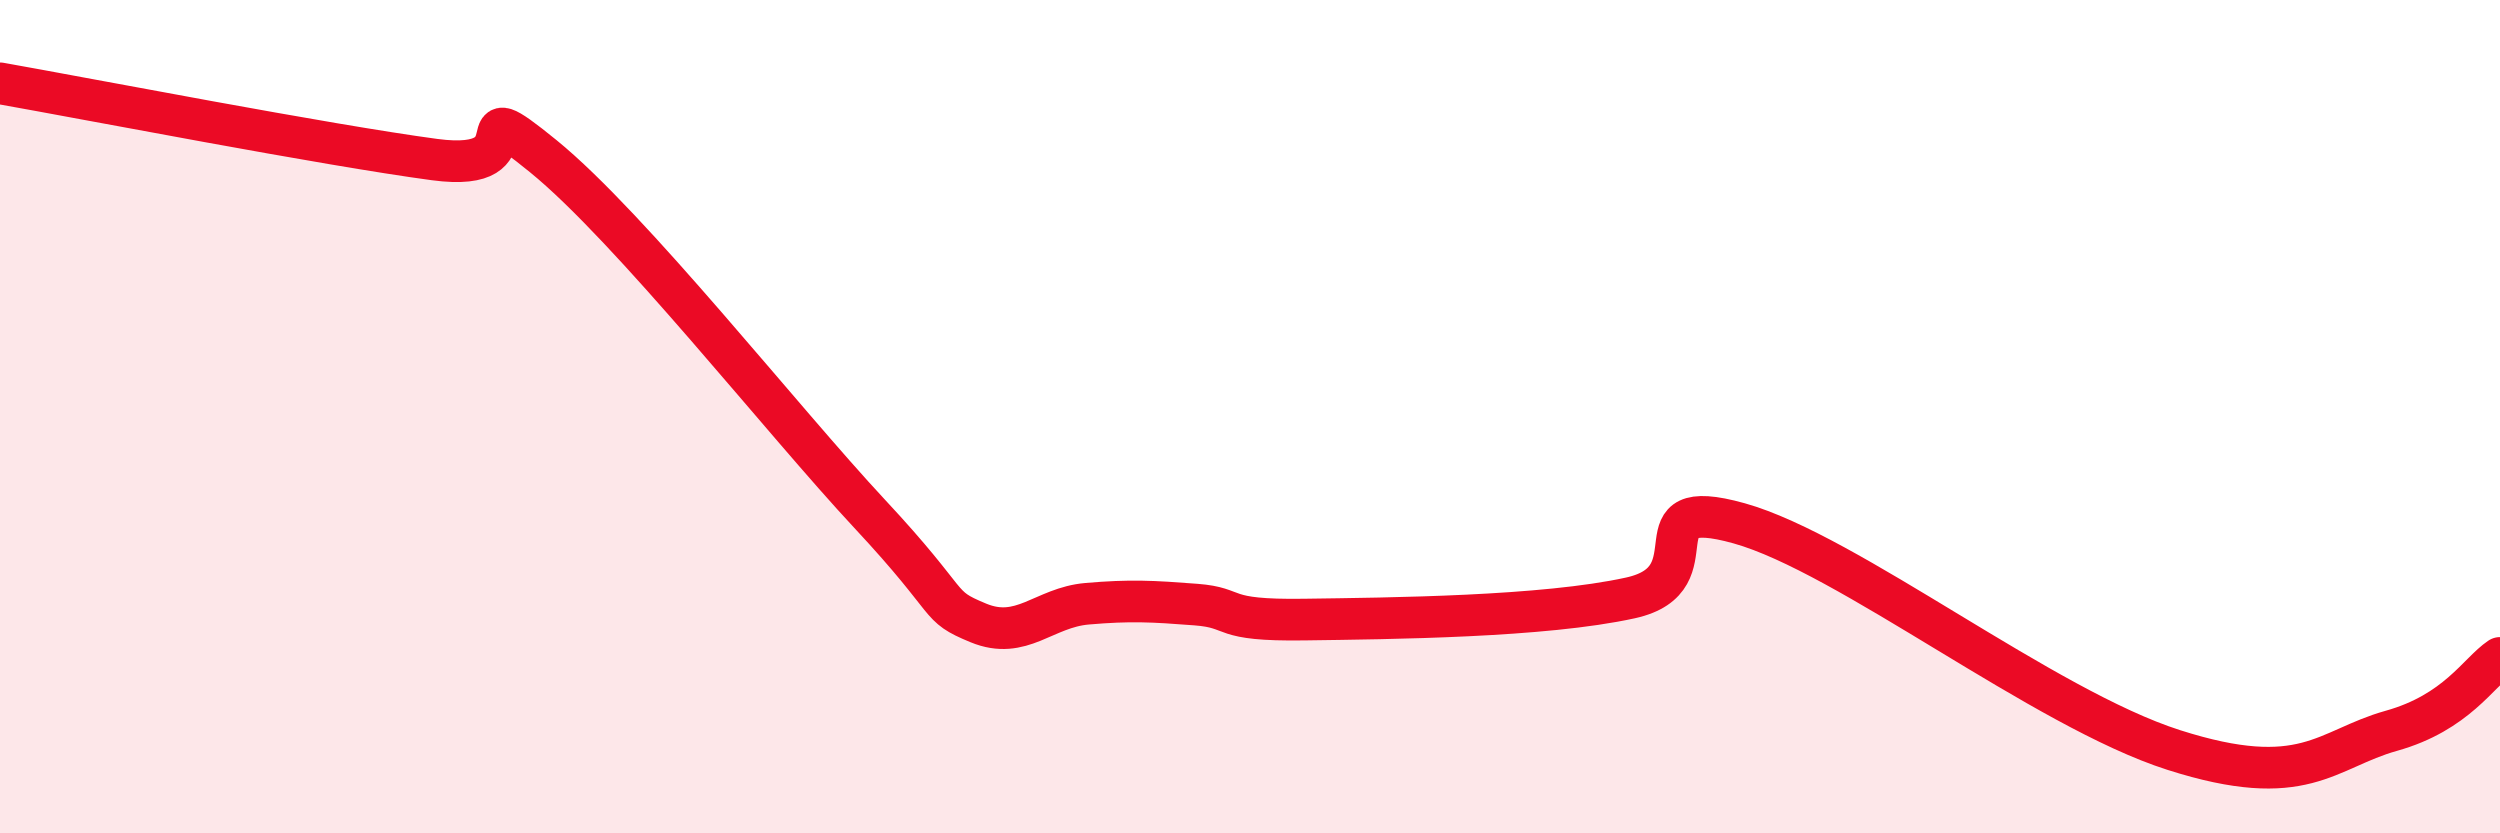 
    <svg width="60" height="20" viewBox="0 0 60 20" xmlns="http://www.w3.org/2000/svg">
      <path
        d="M 0,2 C 2.09,2.37 7.82,3.48 10.43,3.83 C 13.04,4.18 10.95,2.05 13.04,3.75 C 15.13,5.45 18.78,10.09 20.87,12.33 C 22.96,14.57 22.44,14.52 23.48,14.95 C 24.52,15.38 25.05,14.58 26.09,14.49 C 27.13,14.4 27.66,14.43 28.7,14.51 C 29.74,14.59 29.21,14.9 31.3,14.87 C 33.39,14.84 37.04,14.81 39.13,14.35 C 41.22,13.89 39.13,11.83 41.74,12.56 C 44.35,13.29 49.04,17 52.17,18 C 55.3,19 55.82,17.98 57.39,17.54 C 58.96,17.1 59.48,16.14 60,15.79L60 20L0 20Z"
        fill="#EB0A25"
        opacity="0.1"
        stroke-linecap="round"
        stroke-linejoin="round"
      />
      <path
        d="M 0,2 C 2.09,2.37 7.82,3.48 10.43,3.83 C 13.04,4.18 10.95,2.05 13.04,3.75 C 15.13,5.45 18.78,10.09 20.87,12.33 C 22.96,14.57 22.44,14.52 23.48,14.95 C 24.52,15.38 25.05,14.58 26.09,14.49 C 27.13,14.4 27.66,14.43 28.7,14.51 C 29.74,14.59 29.21,14.9 31.3,14.87 C 33.39,14.84 37.04,14.81 39.13,14.35 C 41.22,13.89 39.13,11.83 41.74,12.56 C 44.35,13.29 49.04,17 52.17,18 C 55.3,19 55.82,17.98 57.39,17.54 C 58.96,17.1 59.48,16.14 60,15.79"
        stroke="#EB0A25"
        stroke-width="1"
        fill="none"
        stroke-linecap="round"
        stroke-linejoin="round"
      />
    </svg>
  